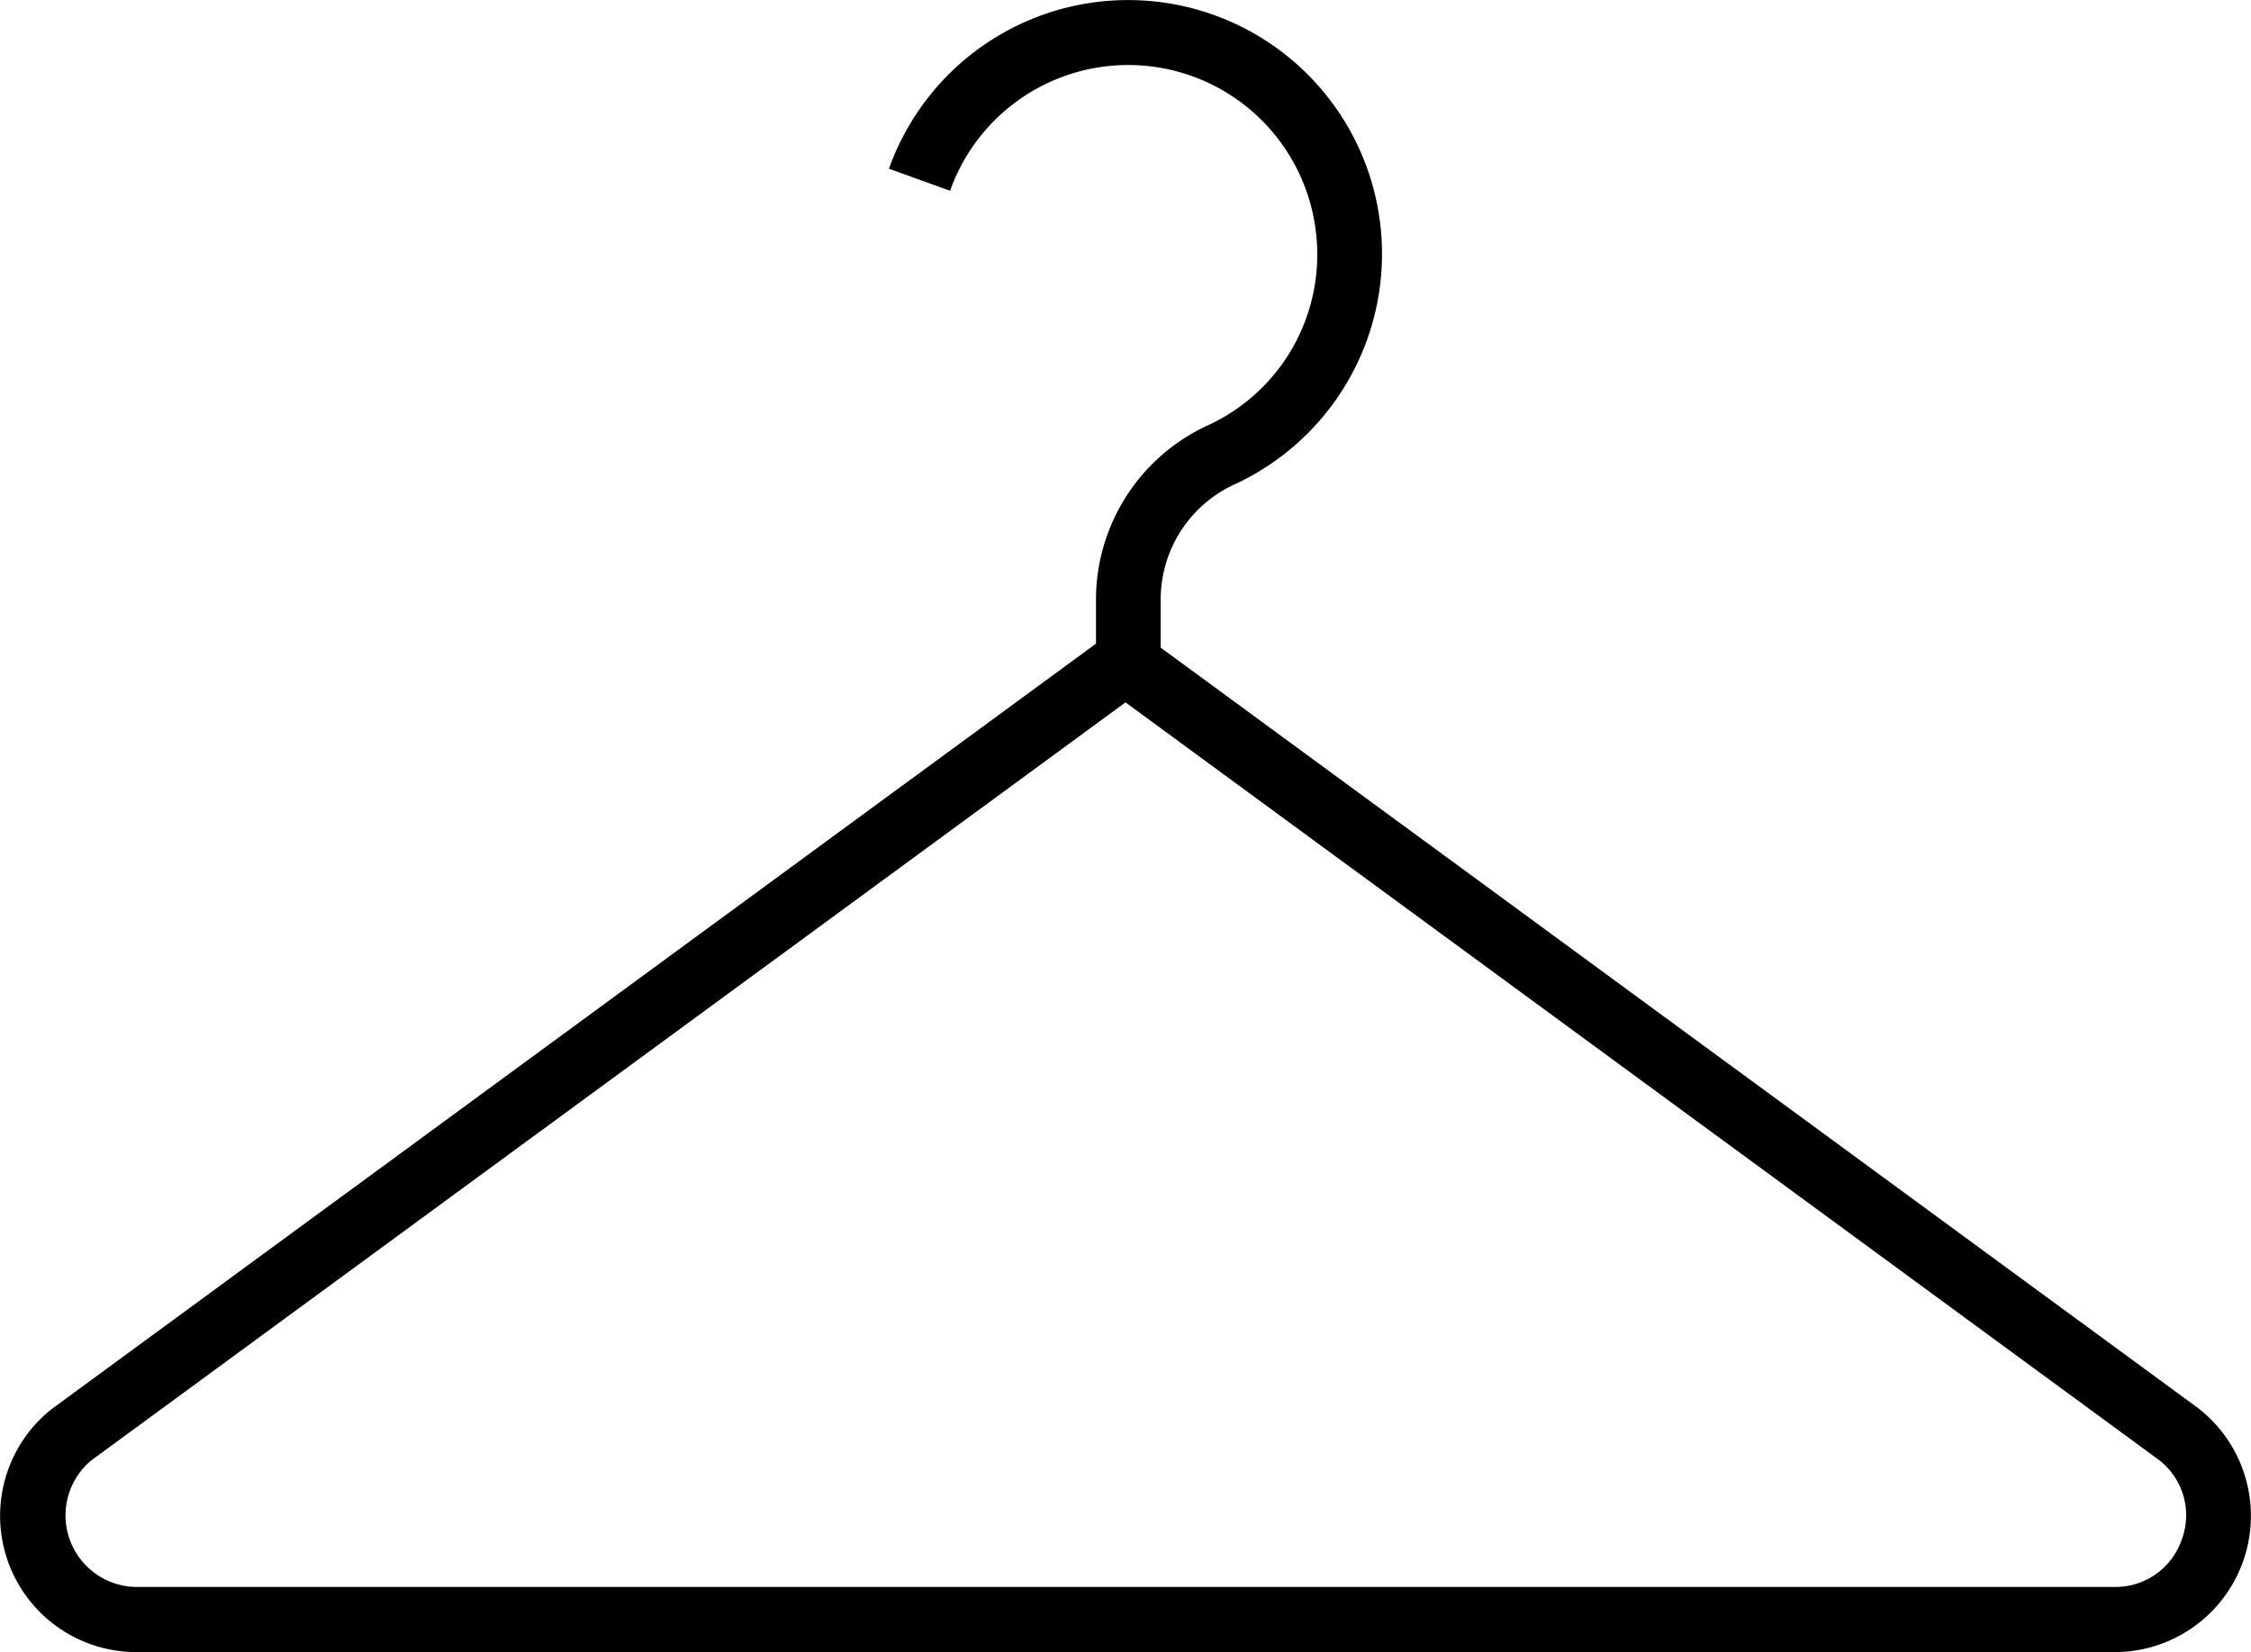 <svg xmlns="http://www.w3.org/2000/svg" viewBox="0 0 408.72 300"><title>6.Hangers</title><path d="M399.51,256,210.75,117.61v-8.4a23,23,0,0,1,13.16-21.13,46.1,46.1,0,1,0-62.5-57.44l11.1,4a34.32,34.32,0,0,1,66.57,9,34.11,34.11,0,0,1-20,33.71A34.86,34.86,0,0,0,199,109.21v7.68L9.44,255.84l-.23.18a24.75,24.75,0,0,0,15.58,44H383.93a24.75,24.75,0,0,0,15.58-44Zm-3.36,23.56a12.7,12.7,0,0,1-12.22,8.63H24.79a13,13,0,0,1-8.26-22.95L204.36,127.55,392.19,265.26A12.69,12.69,0,0,1,396.15,279.58Z"/></svg>